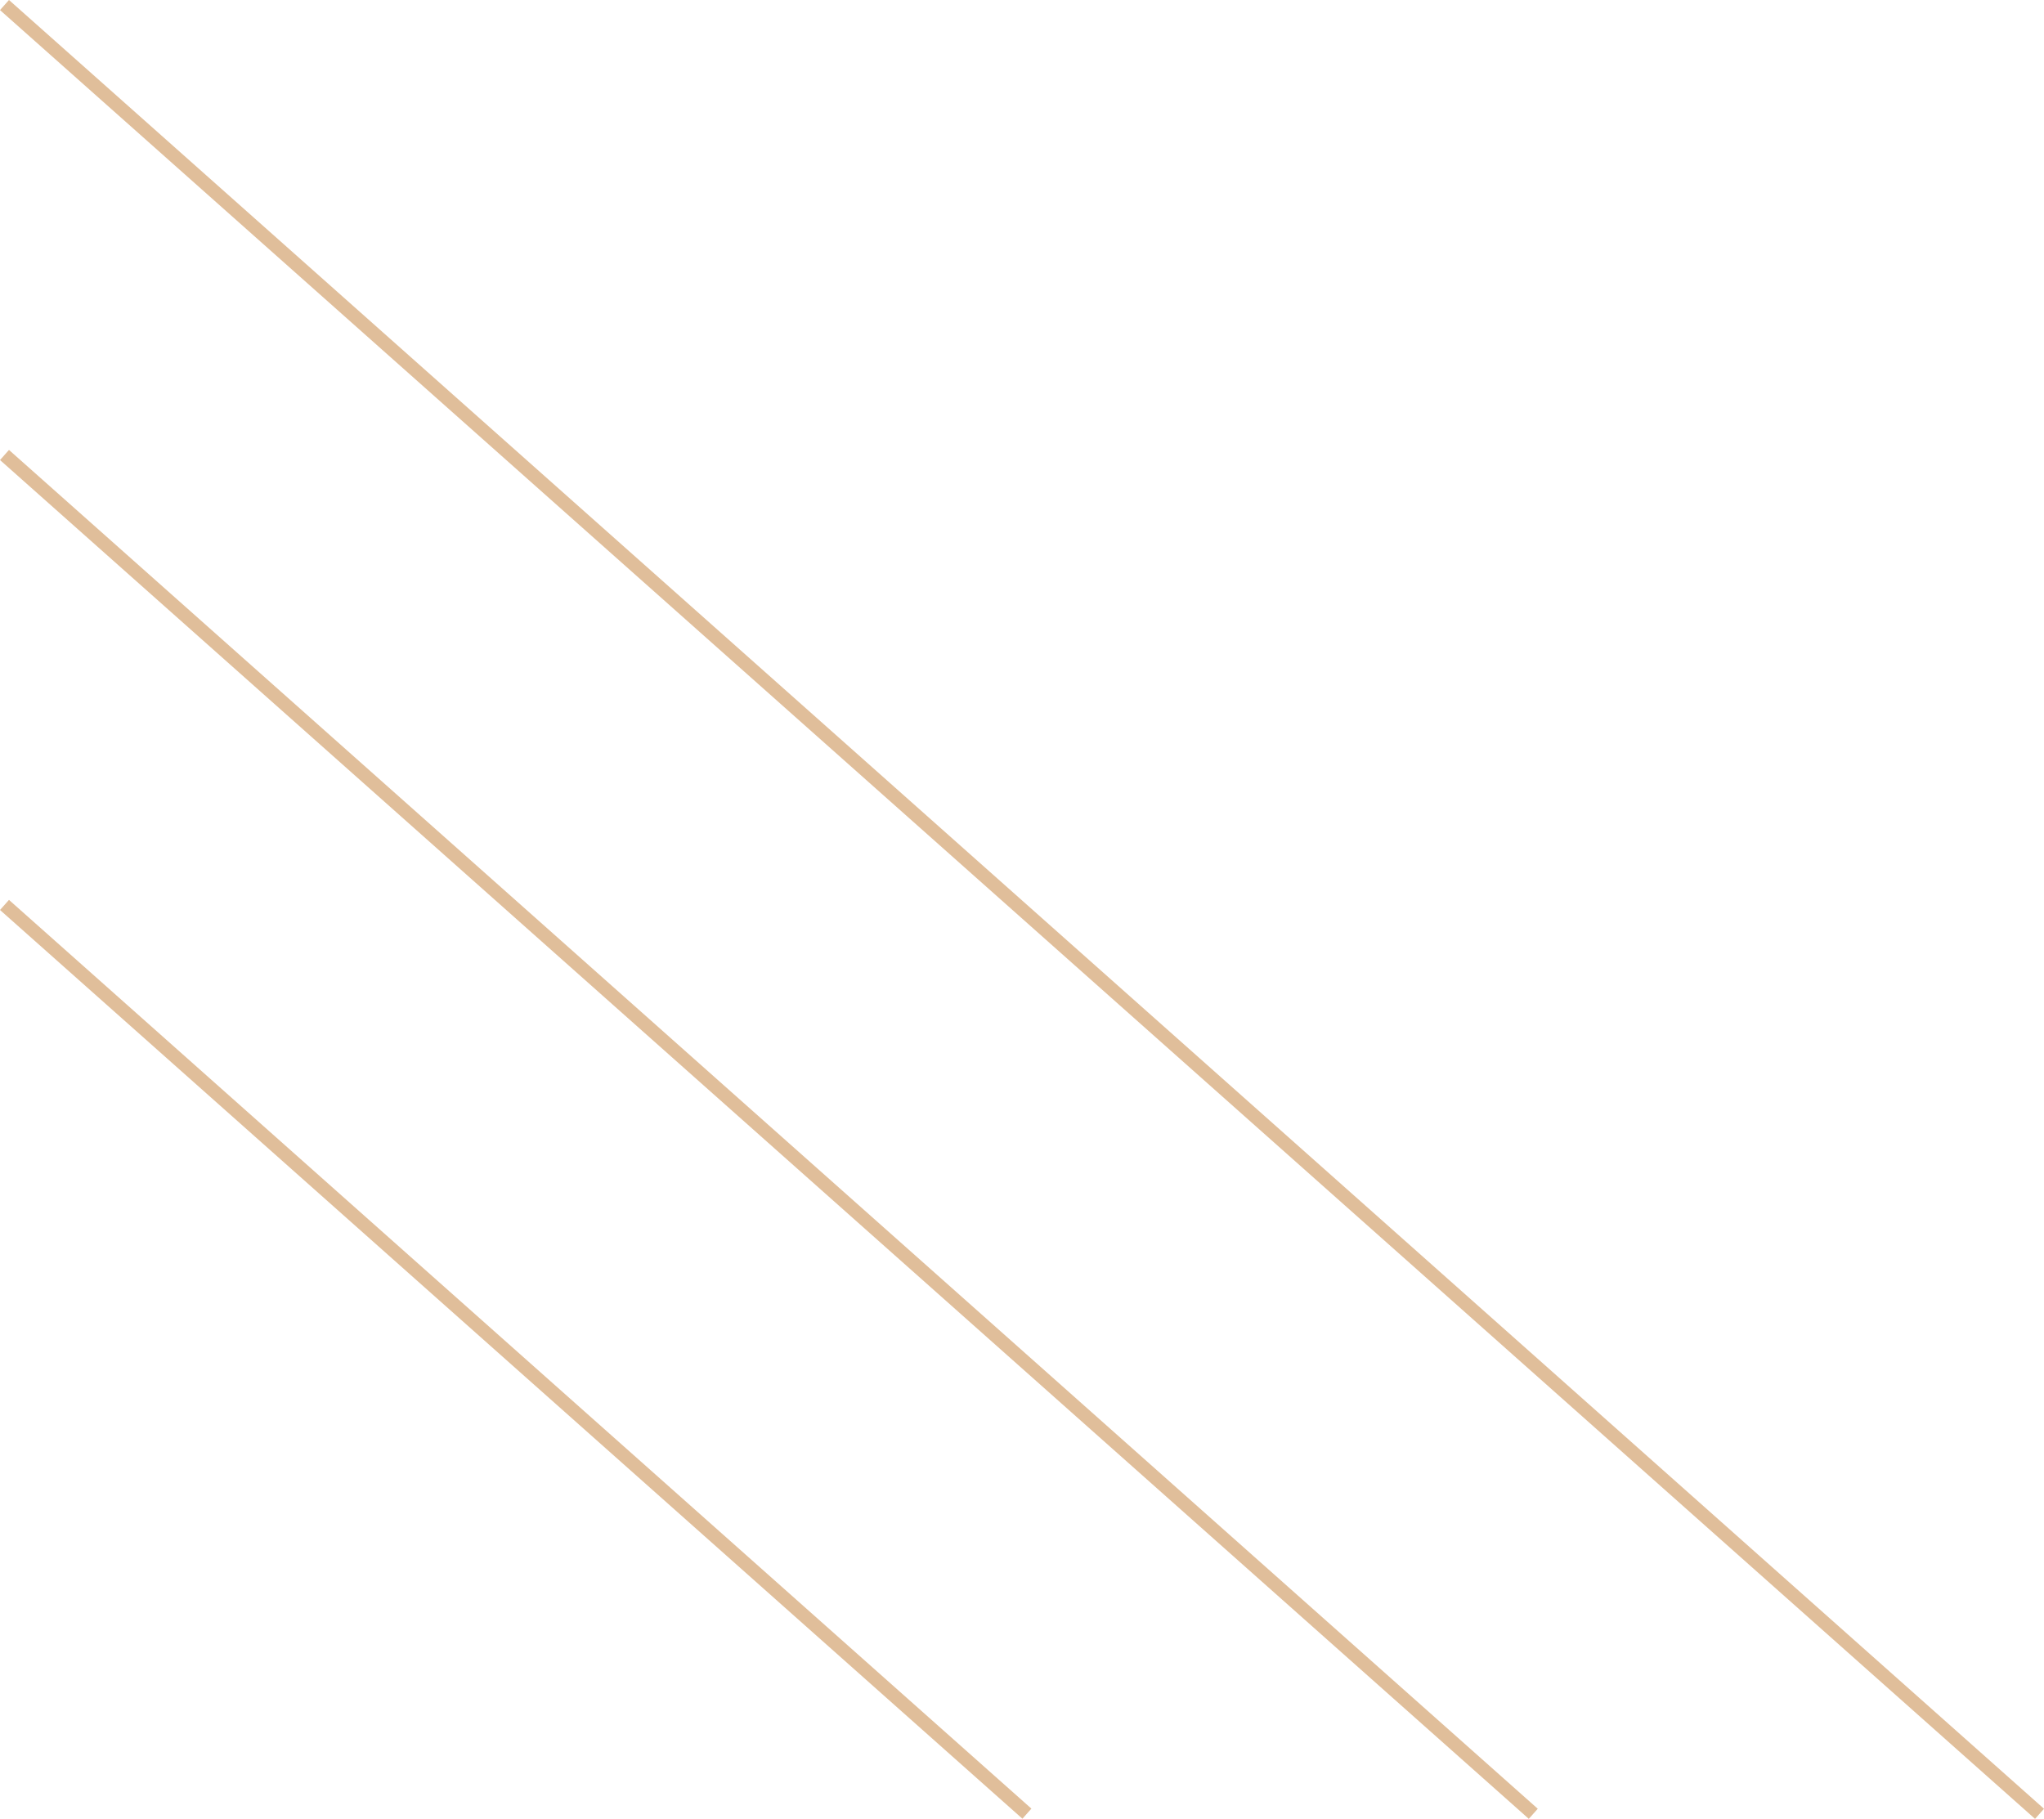 <?xml version="1.0" encoding="UTF-8" standalone="no"?> <!-- Created with Inkscape (http://www.inkscape.org/) --> <svg xmlns="http://www.w3.org/2000/svg" xmlns:svg="http://www.w3.org/2000/svg" width="120.183mm" height="106.954mm" viewBox="0 0 120.183 106.954" version="1.1" id="svg1"><defs id="defs1"></defs><g id="layer1" transform="translate(-290.481,-419.598)"><path style="fill:#e0be9a;fill-opacity:1;fill-rule:evenodd;stroke:#e0be9a;stroke-width:0.794;stroke-linecap:square;stroke-linejoin:round;stroke-dasharray:none;stroke-opacity:1" d="M 410.104,525.992 291.042,420.158" id="path9"></path><path style="fill:#e0be9a;fill-opacity:1;fill-rule:evenodd;stroke:#e0be9a;stroke-width:0.794;stroke-linecap:square;stroke-linejoin:round;stroke-dasharray:none;stroke-opacity:1" d="m 380.338,525.991 -89.296,-79.375" id="path10"></path><path style="fill:#e0be9a;fill-opacity:1;fill-rule:evenodd;stroke:#e0be9a;stroke-width:0.794;stroke-linecap:square;stroke-linejoin:round;stroke-dasharray:none;stroke-opacity:1" d="M 350.565,525.984 291.042,473.075" id="path11"></path></g></svg> 